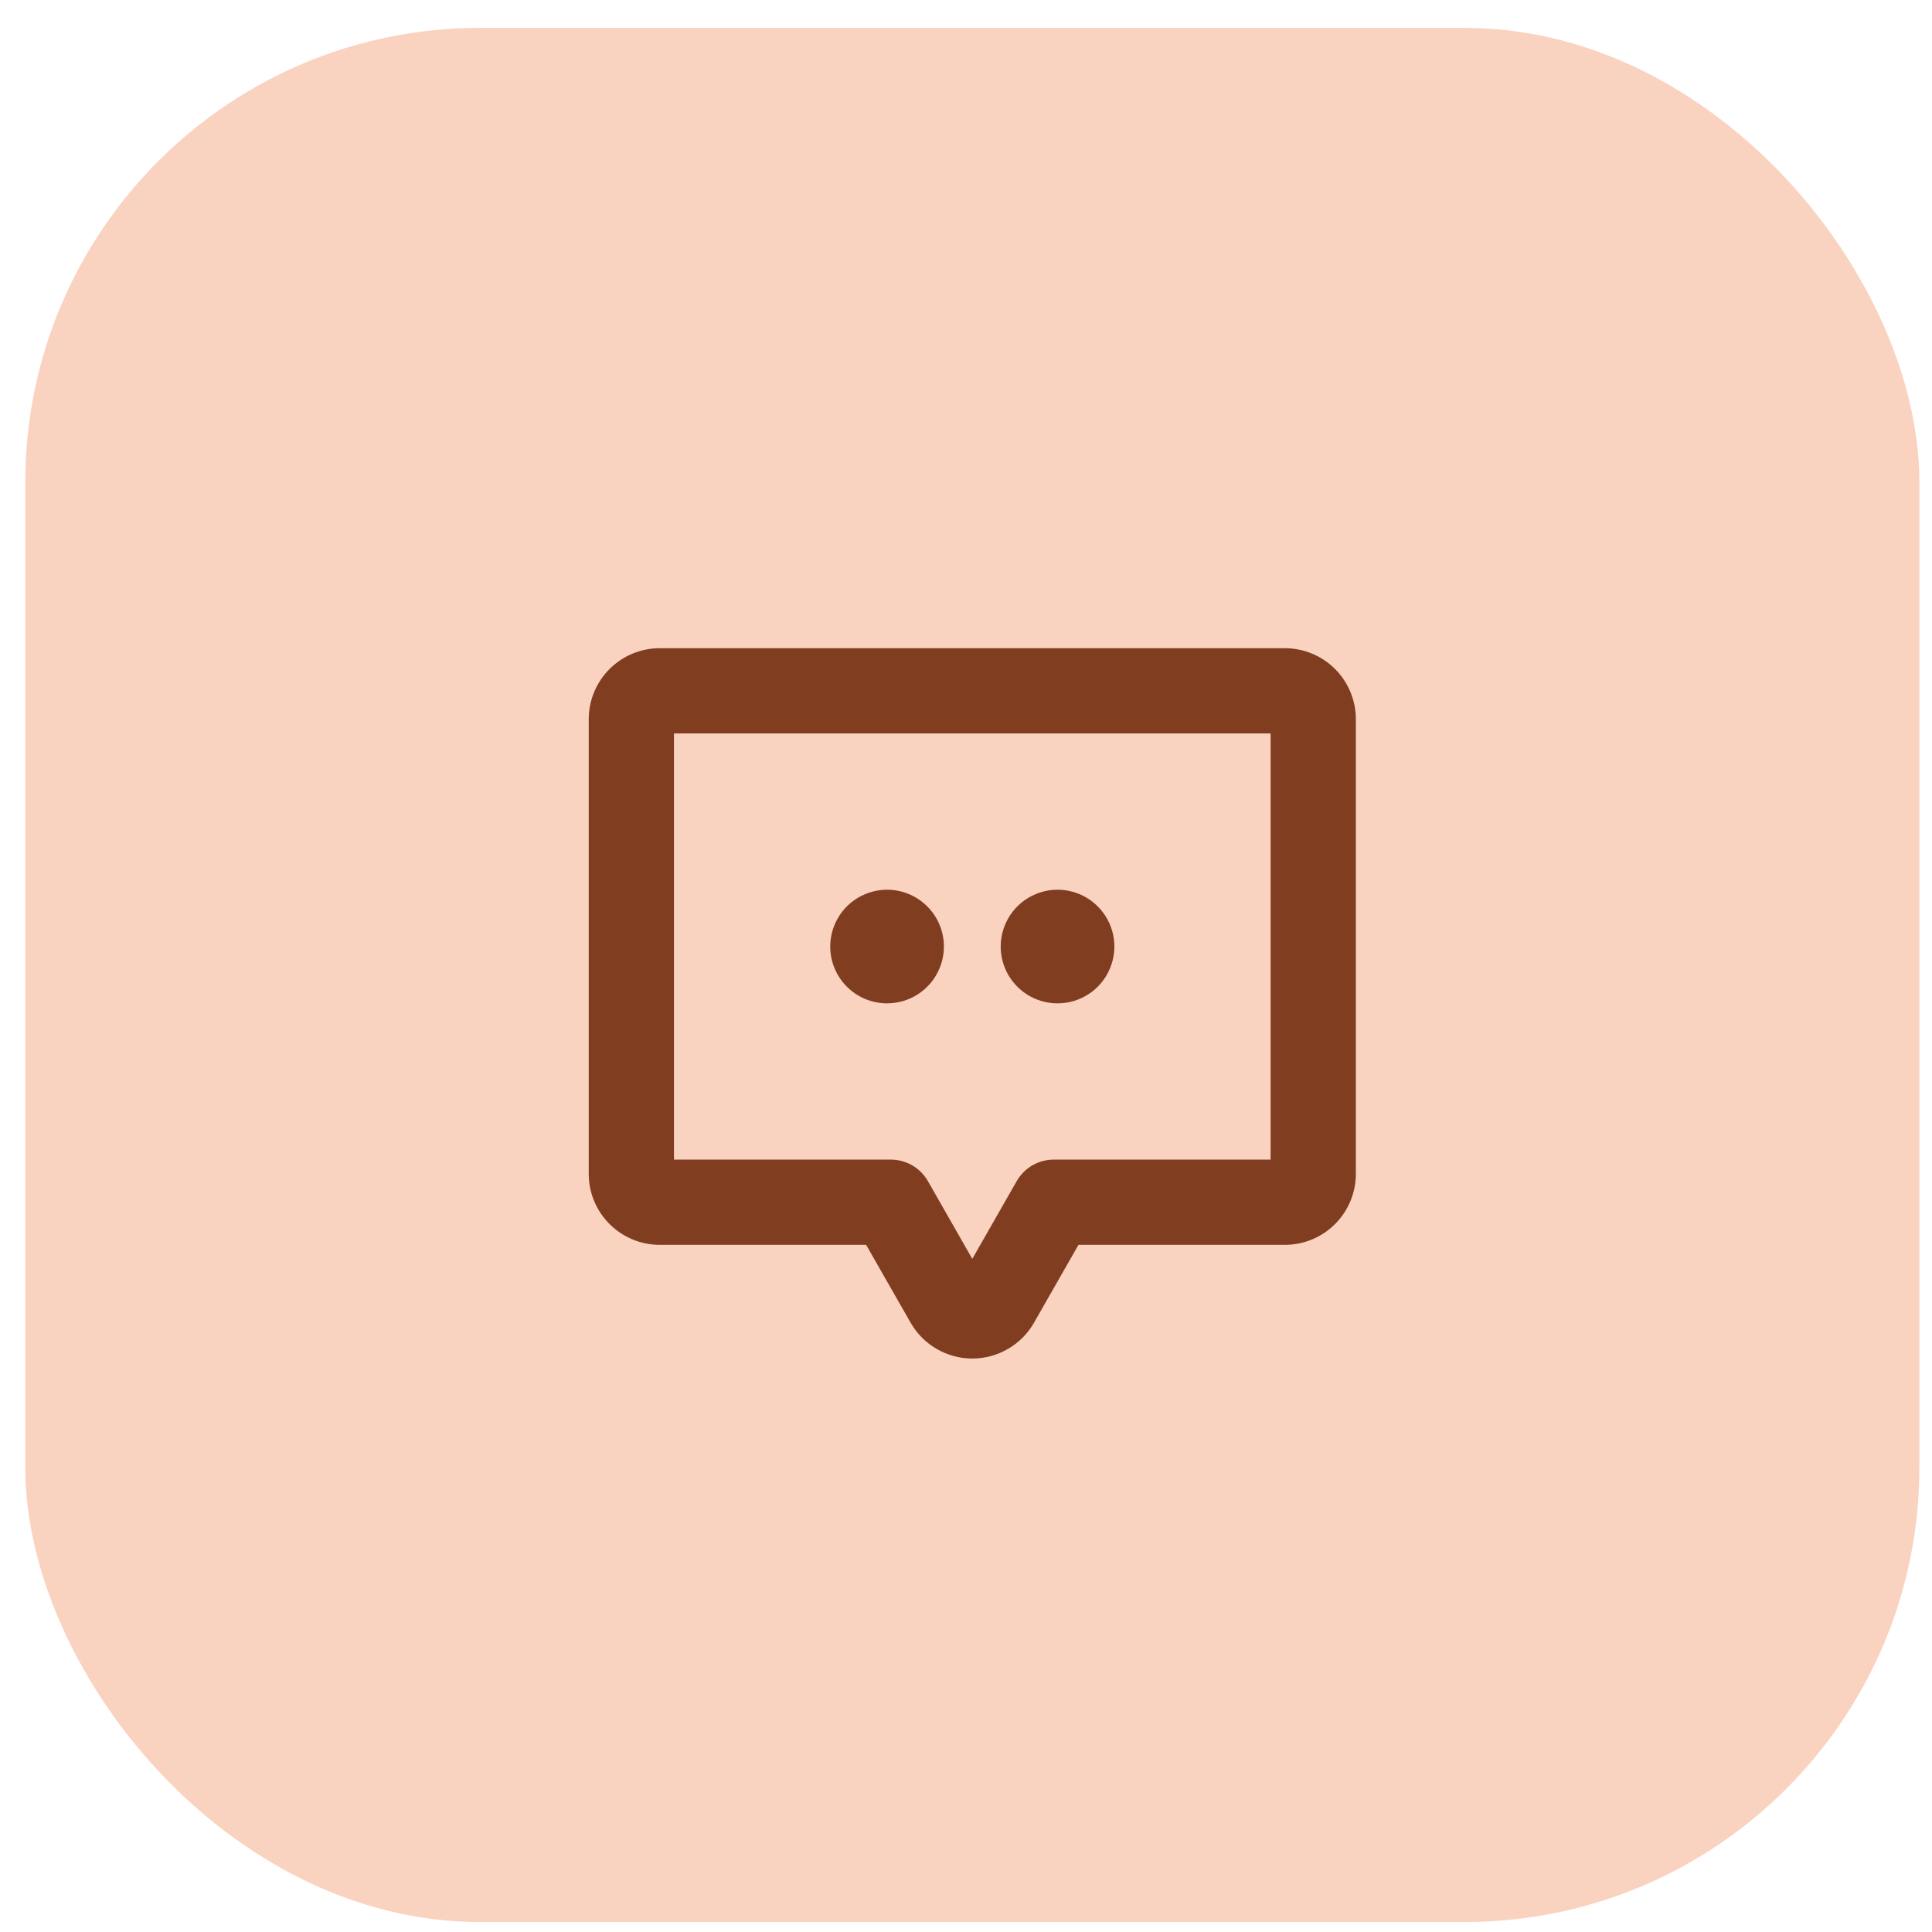 <svg width="51" height="51" viewBox="0 0 51 51" fill="none" xmlns="http://www.w3.org/2000/svg">
<rect x="0.667" y="0.736" width="50" height="50" rx="12" fill="#FAD2C0"/>
<path d="M21.916 24.986C21.916 24.69 22.005 24.4 22.169 24.153C22.334 23.906 22.568 23.714 22.843 23.601C23.117 23.487 23.418 23.457 23.709 23.515C24 23.573 24.267 23.716 24.477 23.926C24.687 24.135 24.83 24.403 24.888 24.694C24.946 24.985 24.916 25.286 24.802 25.56C24.689 25.834 24.497 26.069 24.25 26.233C24.003 26.398 23.713 26.486 23.416 26.486C23.019 26.486 22.637 26.328 22.356 26.047C22.075 25.766 21.916 25.384 21.916 24.986ZM27.916 26.486C28.213 26.486 28.503 26.398 28.75 26.233C28.997 26.069 29.189 25.834 29.302 25.56C29.416 25.286 29.446 24.985 29.388 24.694C29.33 24.403 29.187 24.135 28.977 23.926C28.767 23.716 28.5 23.573 28.209 23.515C27.918 23.457 27.617 23.487 27.343 23.601C27.068 23.714 26.834 23.906 26.669 24.153C26.505 24.4 26.416 24.69 26.416 24.986C26.416 25.384 26.575 25.766 26.856 26.047C27.137 26.328 27.519 26.486 27.916 26.486ZM35.791 18.986V30.986C35.791 31.484 35.594 31.96 35.242 32.312C34.891 32.664 34.414 32.861 33.916 32.861H28.469L27.295 34.916C27.131 35.204 26.894 35.442 26.608 35.608C26.322 35.774 25.997 35.862 25.666 35.862C25.336 35.862 25.011 35.774 24.725 35.608C24.439 35.442 24.202 35.204 24.038 34.916L22.864 32.861H17.416C16.919 32.861 16.442 32.664 16.091 32.312C15.739 31.96 15.541 31.484 15.541 30.986V18.986C15.541 18.489 15.739 18.012 16.091 17.66C16.442 17.309 16.919 17.111 17.416 17.111H33.916C34.414 17.111 34.891 17.309 35.242 17.66C35.594 18.012 35.791 18.489 35.791 18.986ZM33.541 19.361H17.791V30.611H23.517C23.715 30.611 23.91 30.664 24.082 30.763C24.253 30.863 24.395 31.006 24.494 31.178L25.666 33.231L26.839 31.178C26.938 31.006 27.08 30.863 27.251 30.763C27.423 30.664 27.618 30.611 27.816 30.611H33.541V19.361Z" fill="#803D1F"/>
</svg>
